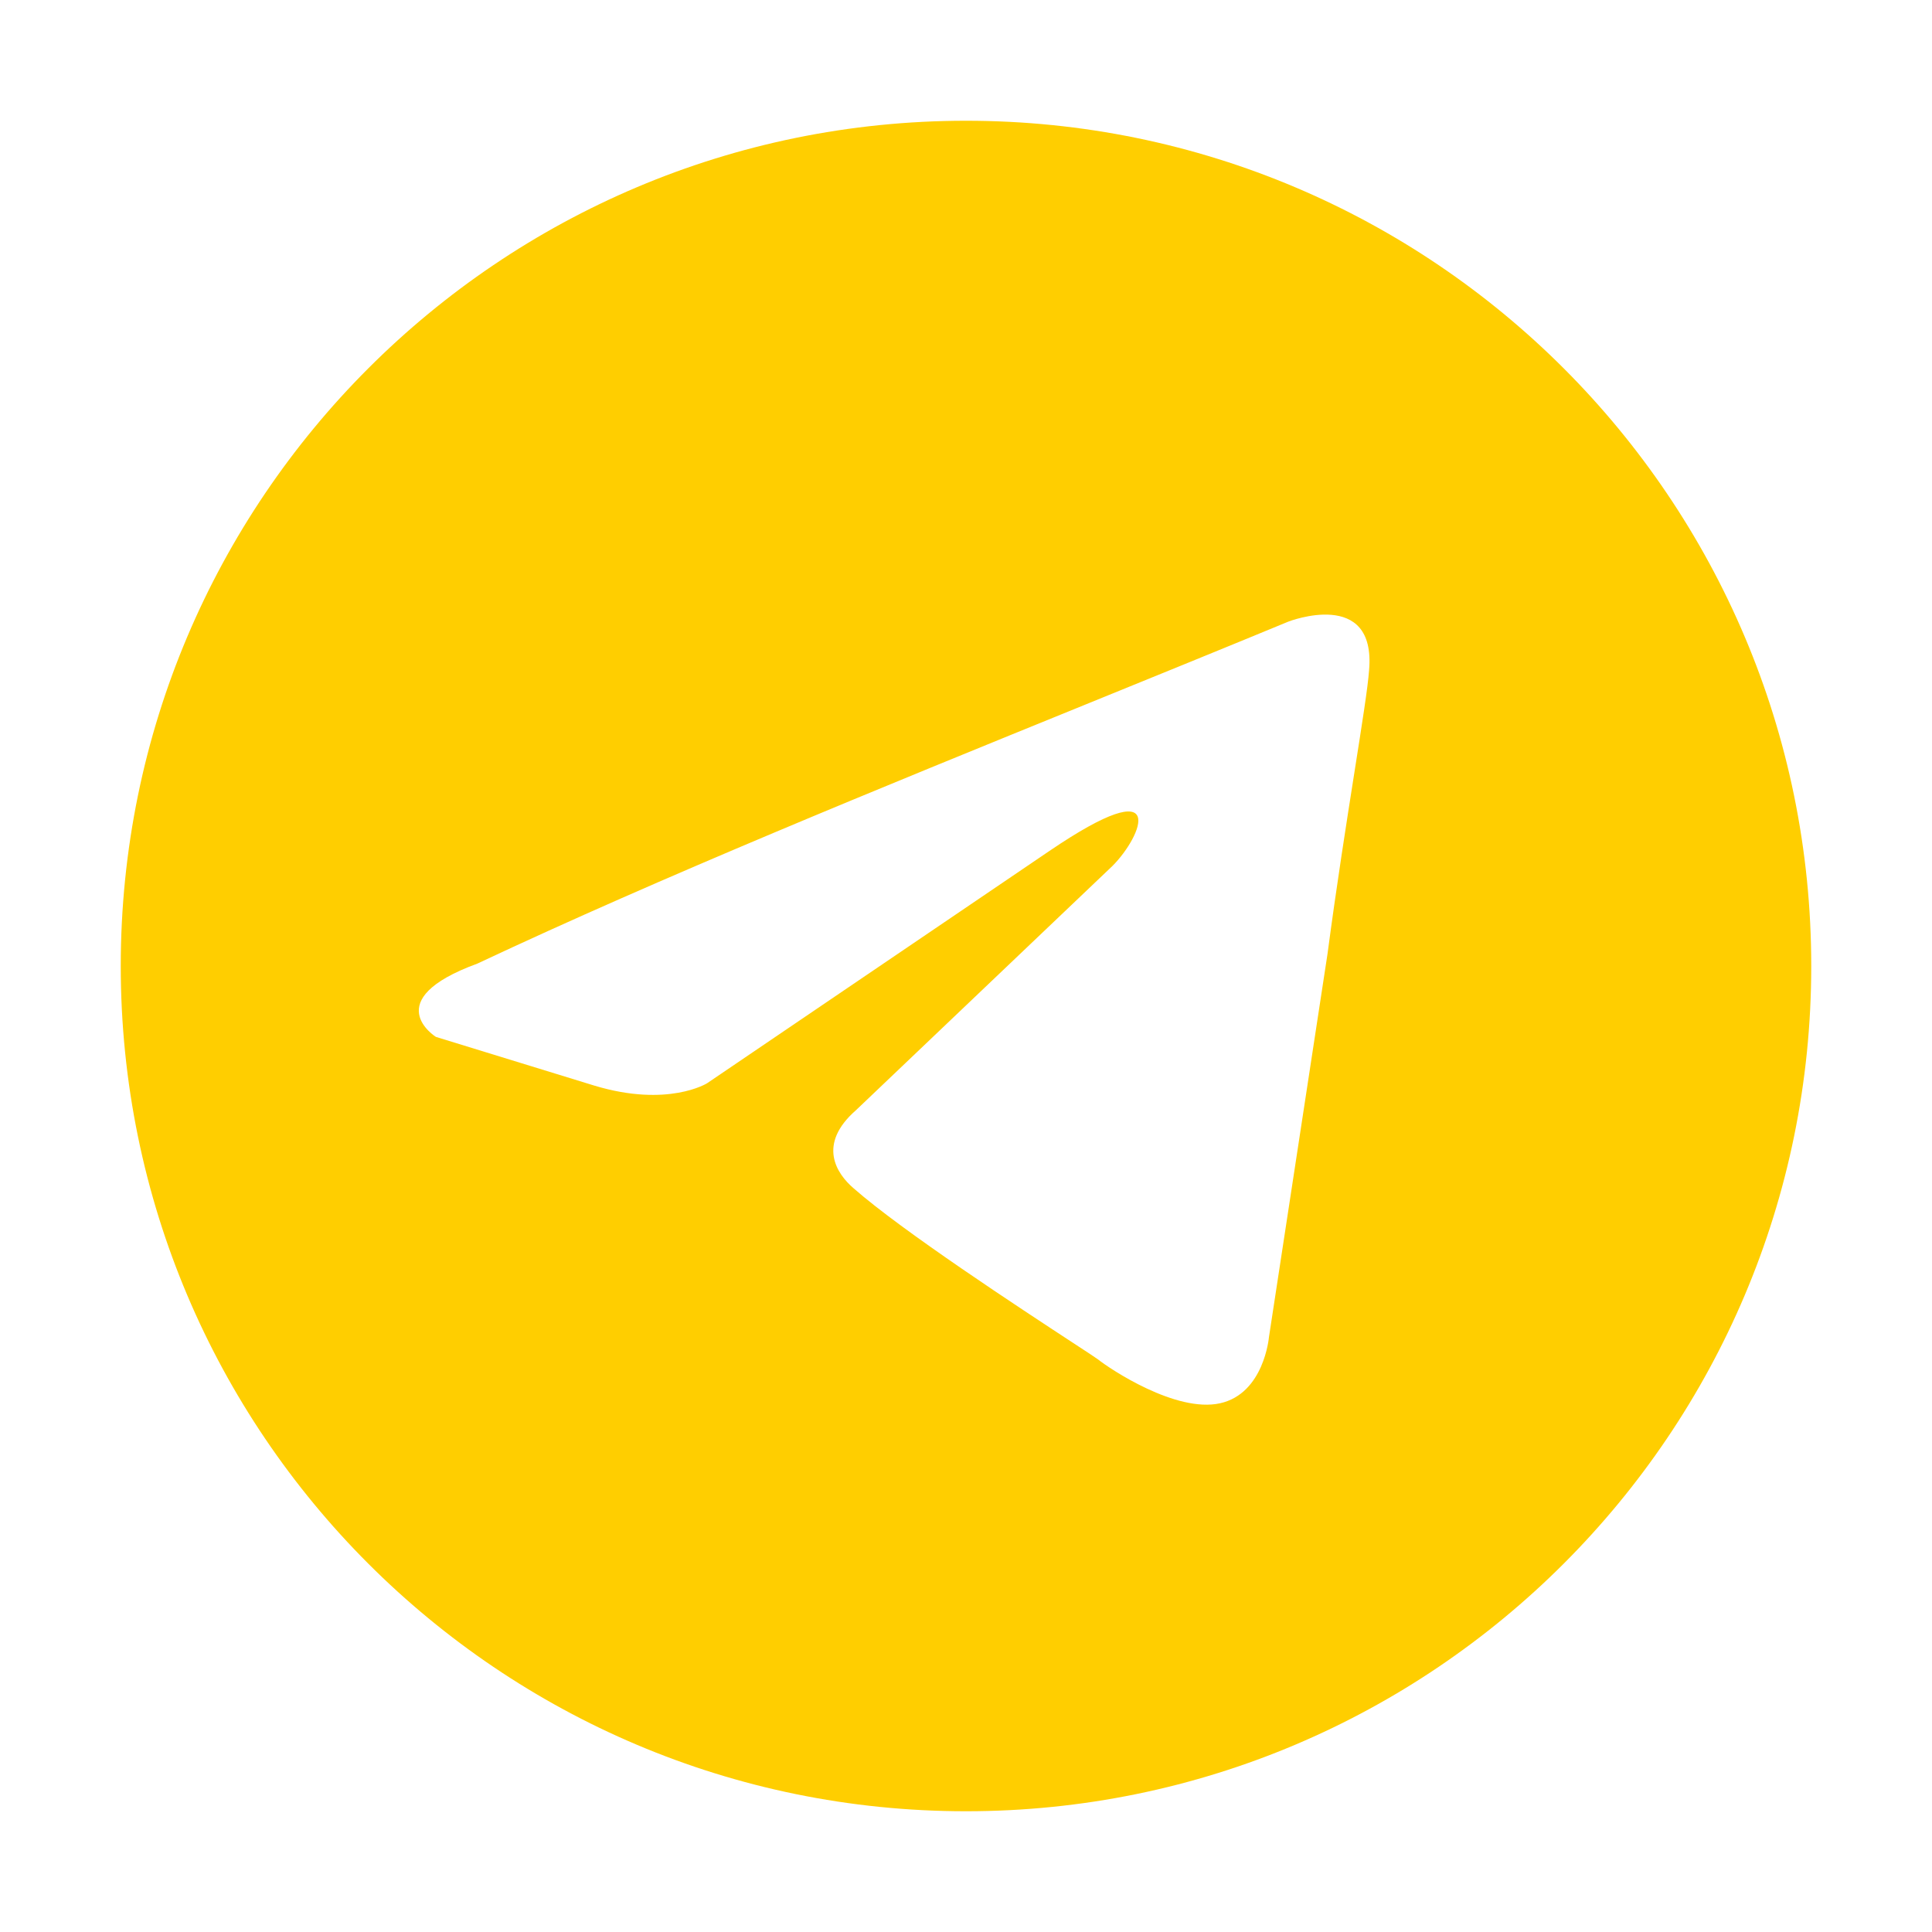 <?xml version="1.0" encoding="UTF-8"?> <svg xmlns="http://www.w3.org/2000/svg" width="48" height="48" viewBox="0 0 48 48" fill="none"><path fill-rule="evenodd" clip-rule="evenodd" d="M45 24C45 35.598 35.598 45 24 45C12.402 45 3 35.598 3 24C3 12.402 12.402 3 24 3C35.598 3 45 12.402 45 24ZM34.014 16.656C34.196 14.593 32.011 15.443 32.011 15.443C30.398 16.109 28.734 16.786 27.052 17.47C21.837 19.591 16.45 21.783 11.861 23.94C9.372 24.85 10.829 25.761 10.829 25.761L14.774 26.974C16.595 27.521 17.566 26.914 17.566 26.914L26.063 21.148C29.098 19.084 28.369 20.784 27.641 21.512L21.268 27.581C20.297 28.431 20.783 29.159 21.208 29.523C22.412 30.583 25.373 32.521 26.667 33.368C27.003 33.588 27.227 33.734 27.277 33.772C27.581 34.015 29.219 35.107 30.312 34.864C31.404 34.622 31.526 33.226 31.526 33.226L32.982 23.697C33.201 22.042 33.451 20.452 33.651 19.182C33.84 17.983 33.985 17.069 34.014 16.656Z" fill="#FFCE00"></path></svg> 